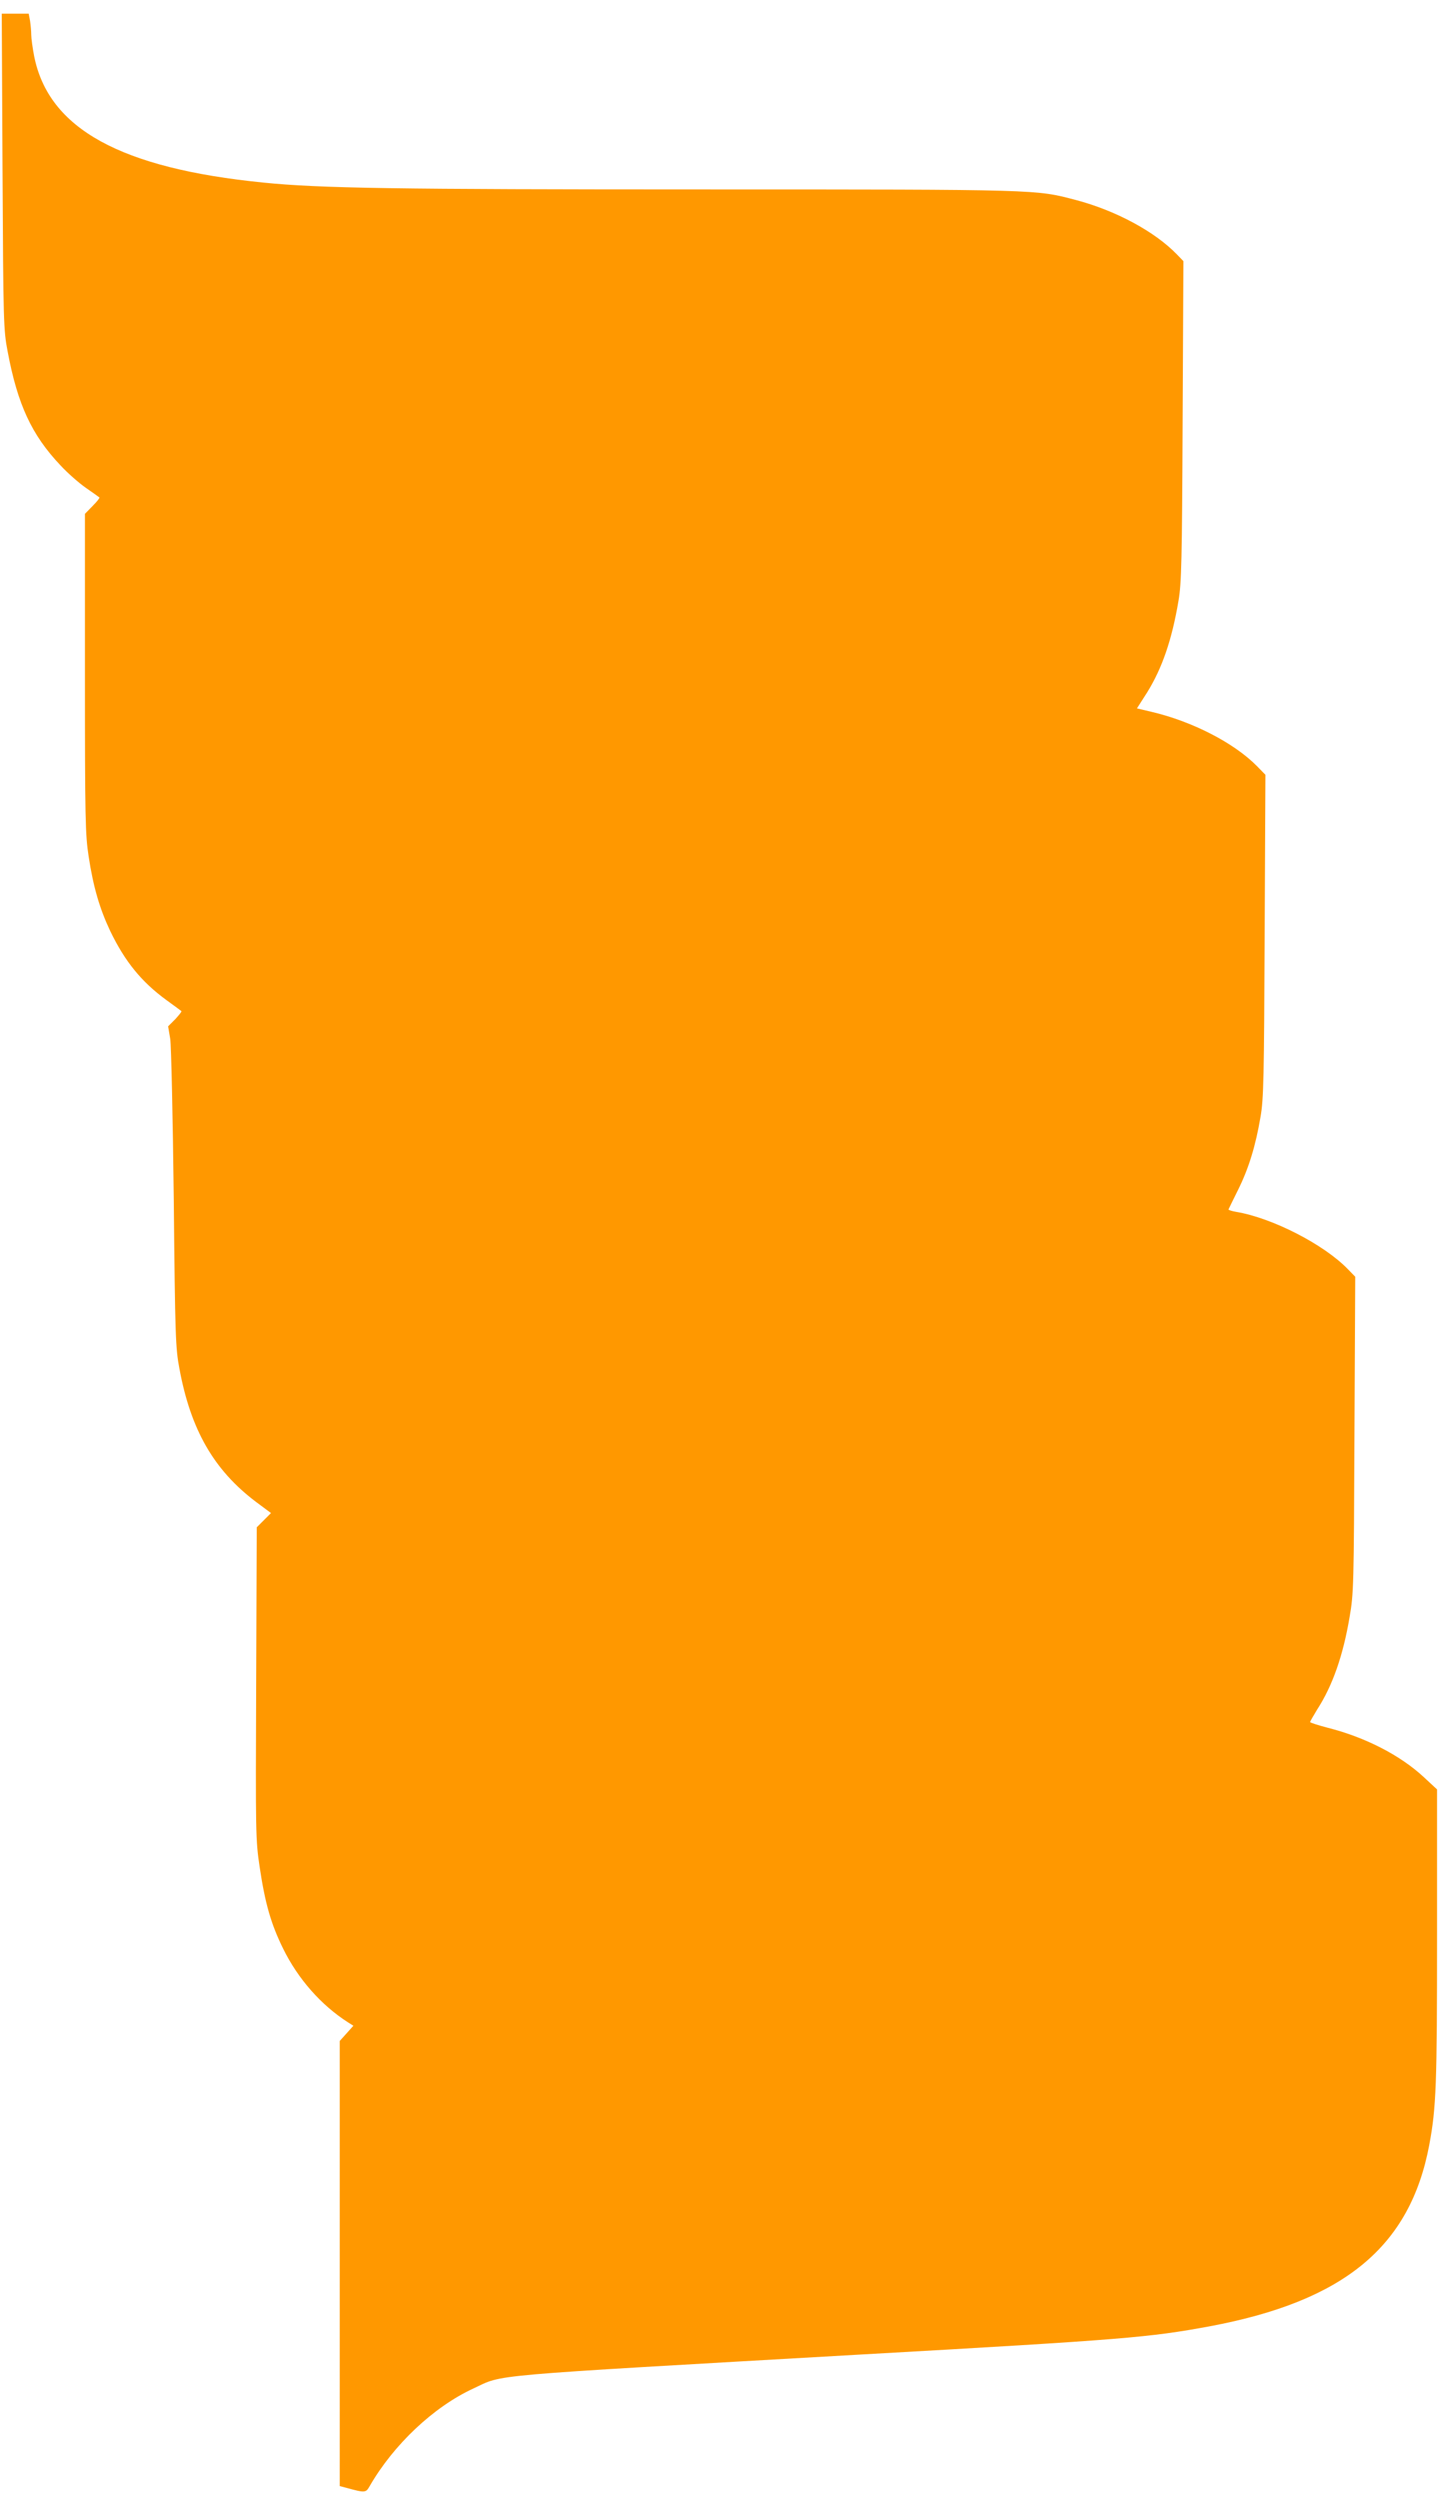 <?xml version="1.0" standalone="no"?>
<!DOCTYPE svg PUBLIC "-//W3C//DTD SVG 20010904//EN"
 "http://www.w3.org/TR/2001/REC-SVG-20010904/DTD/svg10.dtd">
<svg version="1.0" xmlns="http://www.w3.org/2000/svg"
 width="737pt" height="1280pt" viewBox="0 0 737 1280"
 preserveAspectRatio="xMidYMid meet">
<g transform="translate(0,1280) scale(0.1,-0.1)"
fill="#ff9800" stroke="none">
<path d="M13 11923 c4 -778 5 -812 26 -922 51 -272 123 -428 271 -584 35 -38
94 -90 130 -115 36 -25 67 -47 69 -49 3 -2 -13 -22 -35 -44 l-39 -40 0 -817
c0 -748 2 -827 19 -937 24 -158 57 -269 111 -383 75 -155 159 -259 288 -353
40 -29 74 -54 76 -56 3 -2 -12 -20 -31 -41 l-37 -37 11 -65 c5 -36 13 -397 18
-820 7 -709 9 -762 29 -868 58 -314 177 -519 391 -681 l78 -58 -37 -37 -36
-36 -3 -798 c-3 -774 -3 -801 18 -942 28 -187 58 -291 120 -417 76 -155 195
-290 333 -378 l27 -17 -35 -39 -35 -39 0 -1140 0 -1139 38 -10 c92 -25 96 -25
116 11 122 211 326 404 529 498 162 75 21 62 1992 175 1347 76 1471 87 1780
144 690 129 1027 408 1125 928 36 192 40 310 40 1075 l0 746 -69 64 c-121 112
-301 204 -492 252 -49 13 -90 26 -89 29 0 4 17 32 36 64 79 122 133 277 166
473 21 119 22 164 25 934 l4 809 -38 39 c-123 127 -387 262 -571 293 -24 4
-42 10 -40 13 2 4 24 50 50 102 54 109 89 224 114 372 16 91 18 201 21 927 l4
824 -43 44 c-117 119 -331 229 -539 278 l-76 18 53 83 c76 123 126 267 160
469 15 87 18 204 21 919 l4 819 -33 34 c-113 117 -313 225 -518 279 -206 54
-177 54 -1905 54 -1581 0 -1969 6 -2255 35 -733 73 -1101 276 -1175 647 -8 42
-15 92 -15 110 0 18 -3 50 -6 71 l-7 37 -69 0 -69 0 4 -807z"/>
</g>
</svg>

